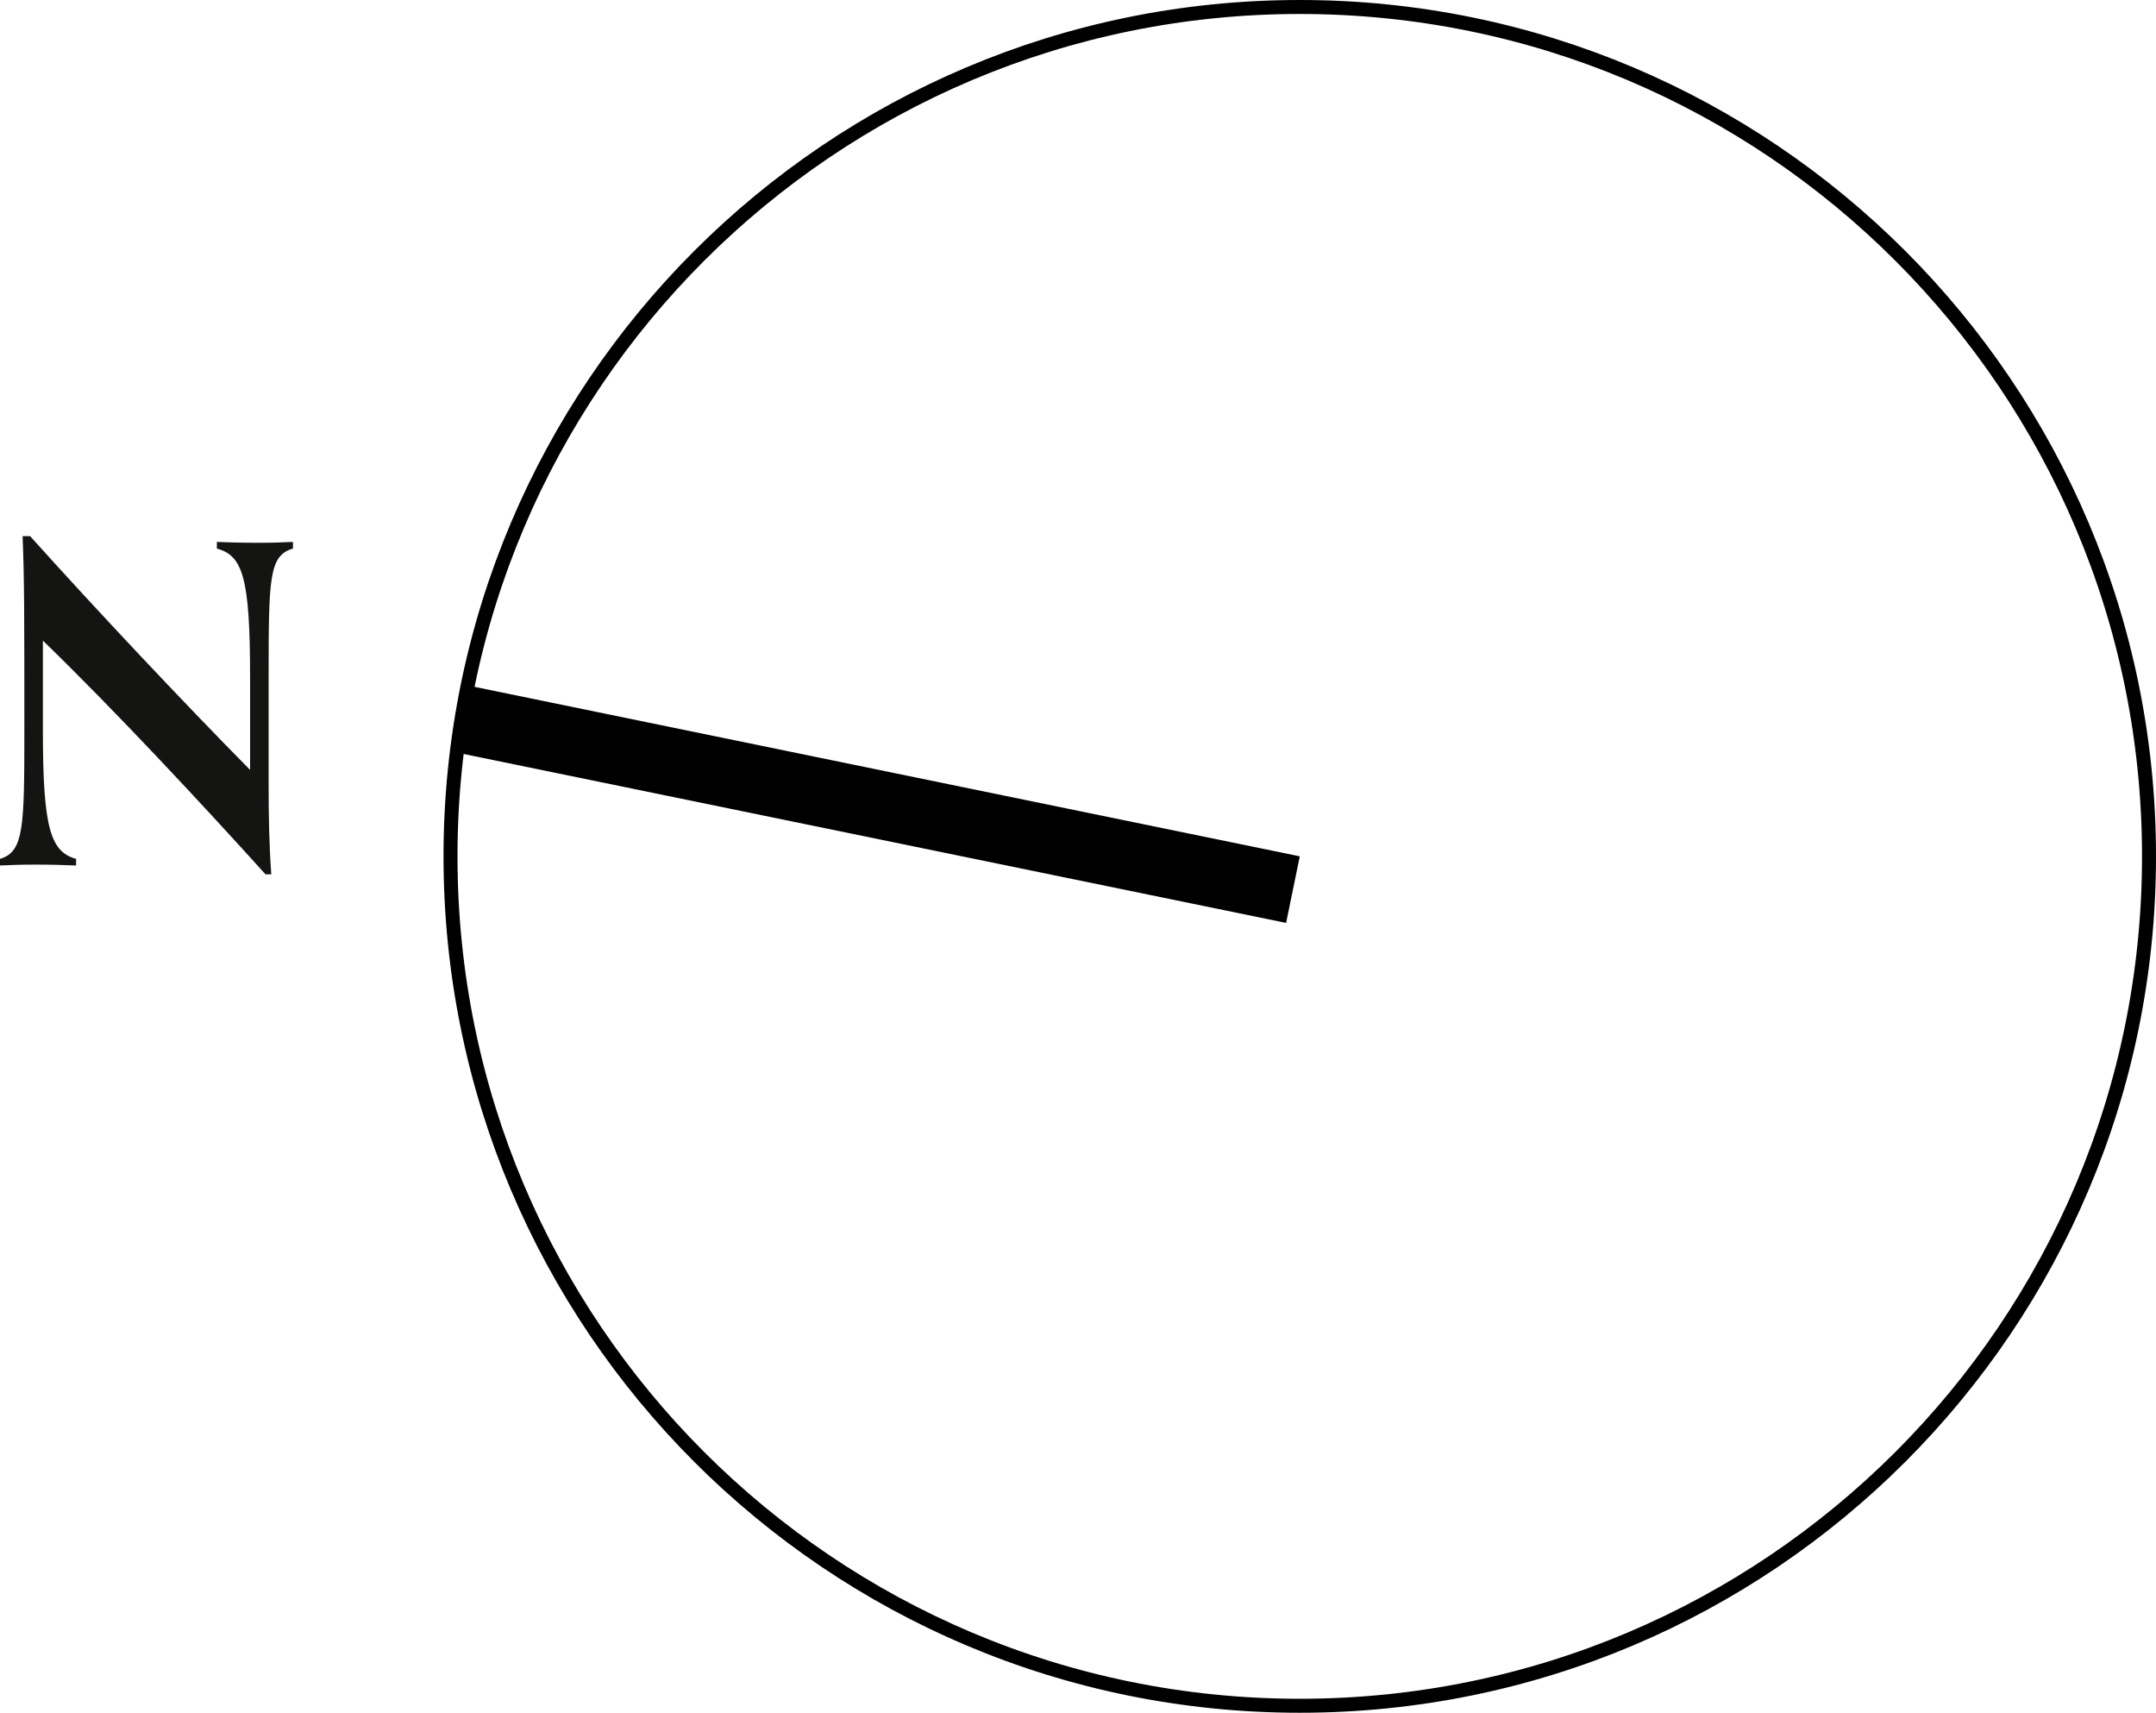 <?xml version="1.0" encoding="UTF-8"?><svg id="Layer_2" xmlns="http://www.w3.org/2000/svg" viewBox="0 0 77.107 61.245"><g id="Layer_1-2"><rect x="30.15" y="13.571" width="2.43" height="30.373" transform="translate(-3.114 53.696) rotate(-78.396)"/><path d="M76.857,30.622C76.857,13.848,63.259,.25,46.485,.25S16.112,13.848,16.112,30.622s13.598,30.373,30.373,30.373,30.372-13.598,30.372-30.373Z" style="fill:none; stroke:#000; stroke-linecap:round; stroke-linejoin:round; stroke-width:.5px;"/><path d="M9.496,31.265c-2.215-2.453-5.318-5.793-7.962-8.358v3.214c0,3.482,.269,4.337,1.188,4.591v.237c-.349-.015-.887-.032-1.472-.032-.538,0-.918,.017-1.25,.032v-.237c.855-.254,.871-1.124,.871-4.606,0-4.116,0-5.397-.063-6.934h.269c2.406,2.675,5.445,5.904,7.867,8.358v-3.324c0-3.578-.269-4.338-1.188-4.591v-.237c.349,.015,.887,.031,1.472,.031,.538,0,.918-.015,1.25-.031v.237c-.855,.253-.871,1.028-.871,4.606v3.815c0,1.059,.016,2.137,.095,3.228h-.206Z" style="fill:#141513;"/></g></svg>